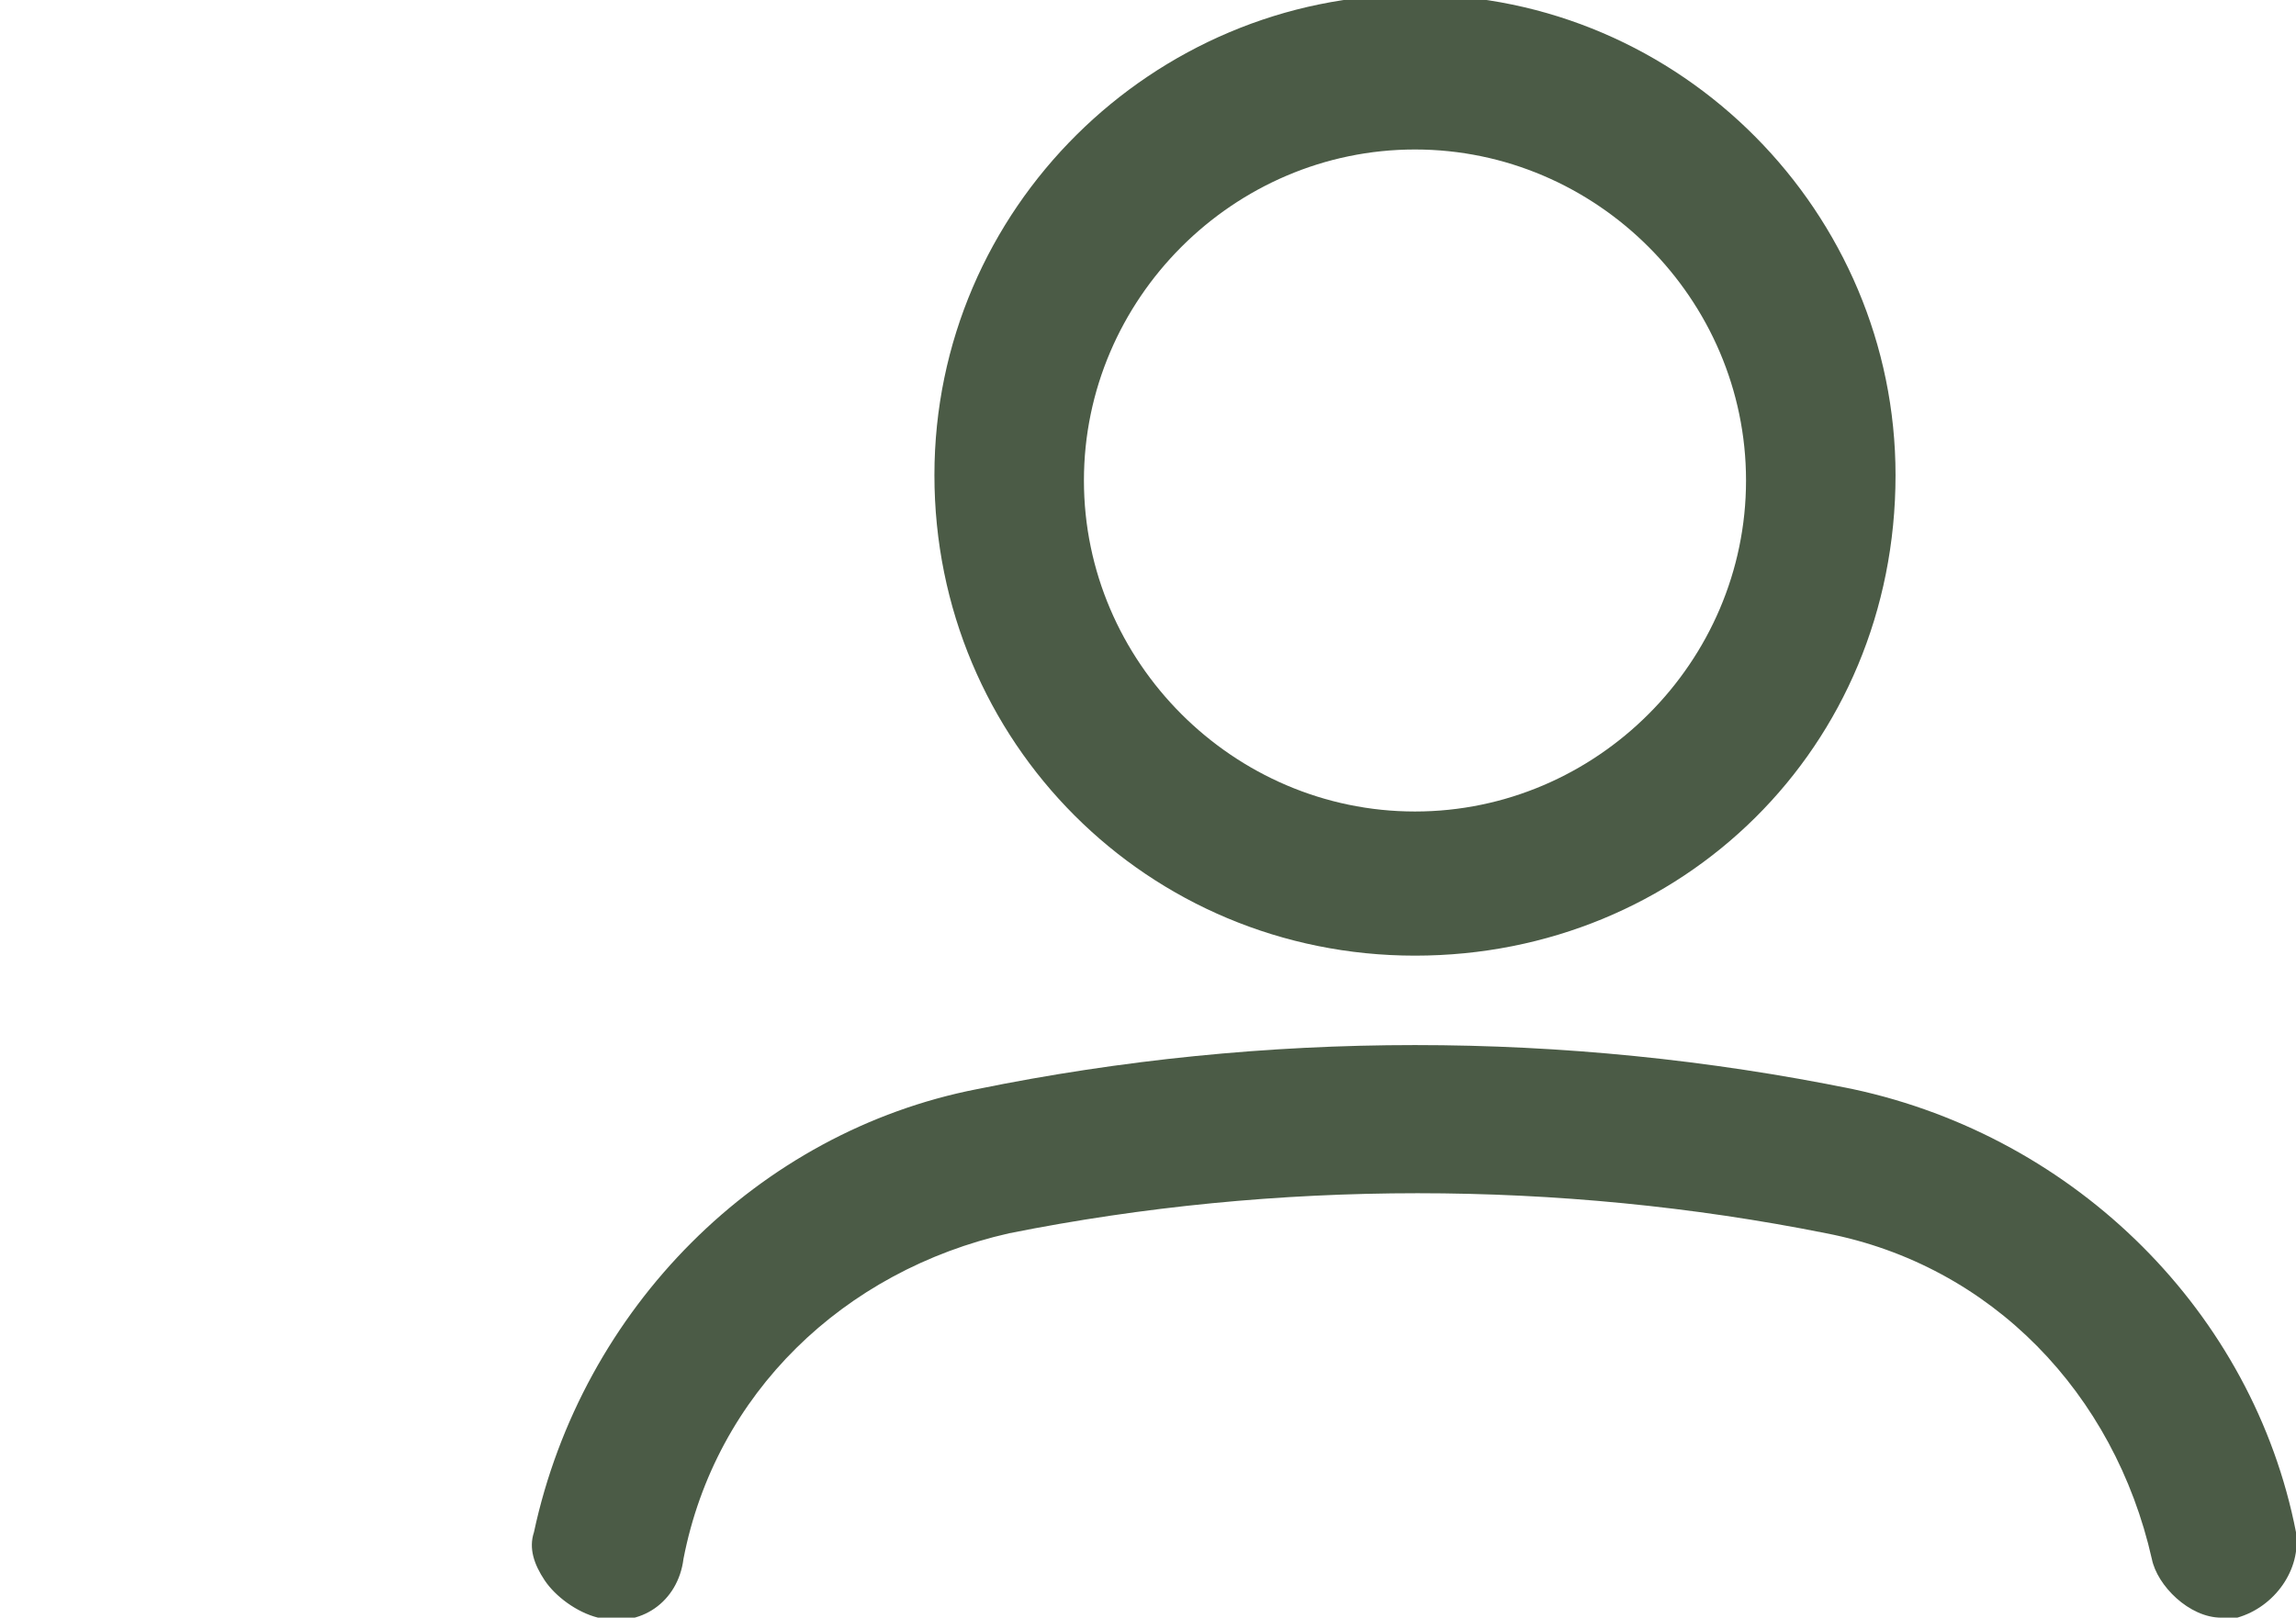 <?xml version="1.0" encoding="UTF-8"?>
<!-- Generator: Adobe Illustrator 28.0.0, SVG Export Plug-In . SVG Version: 6.00 Build 0)  -->
<svg xmlns="http://www.w3.org/2000/svg" xmlns:xlink="http://www.w3.org/1999/xlink" version="1.1" id="Layer_1" x="0px" y="0px" viewBox="0 0 43 30.3" style="enable-background:new 0 0 43 30.3;" xml:space="preserve">
<style type="text/css">
	.st0{fill:#4B5B46;}
	.st1{fill:none;}
</style>
<g>
	<path class="st0" d="M43,28.7c-0.8-4.1-4.1-7.4-8.3-8.3c-5.4-1.1-11-1.1-16.4,0c-4.1,0.8-7.4,4.1-8.3,8.3c-0.1,0.3,0,0.6,0.2,0.9   c0.2,0.3,0.6,0.6,1,0.7c0.8,0.2,1.5-0.3,1.6-1.1c0.6-3.1,3-5.4,6.1-6.1c5-1,10.3-1,15.3,0c3.1,0.6,5.4,3,6.1,6.1   c0.1,0.5,0.7,1.1,1.3,1.1l0.3,0C42.6,30.1,43.1,29.4,43,28.7z"></path>
	<path class="st0" d="M26.5,17.9c5,0,9-3.9,9-9c0-4.9-4-9-9-9c-4.9,0-9,4-9,9S21.5,17.9,26.5,17.9z M20.3,9c0-3.4,2.8-6.2,6.2-6.2   c3.4,0,6.2,2.8,6.2,6.2s-2.8,6.2-6.2,6.2C23.1,15.2,20.3,12.4,20.3,9z"></path>
</g>
<rect y="0" class="st1" width="43" height="30.3"></rect>
</svg>
